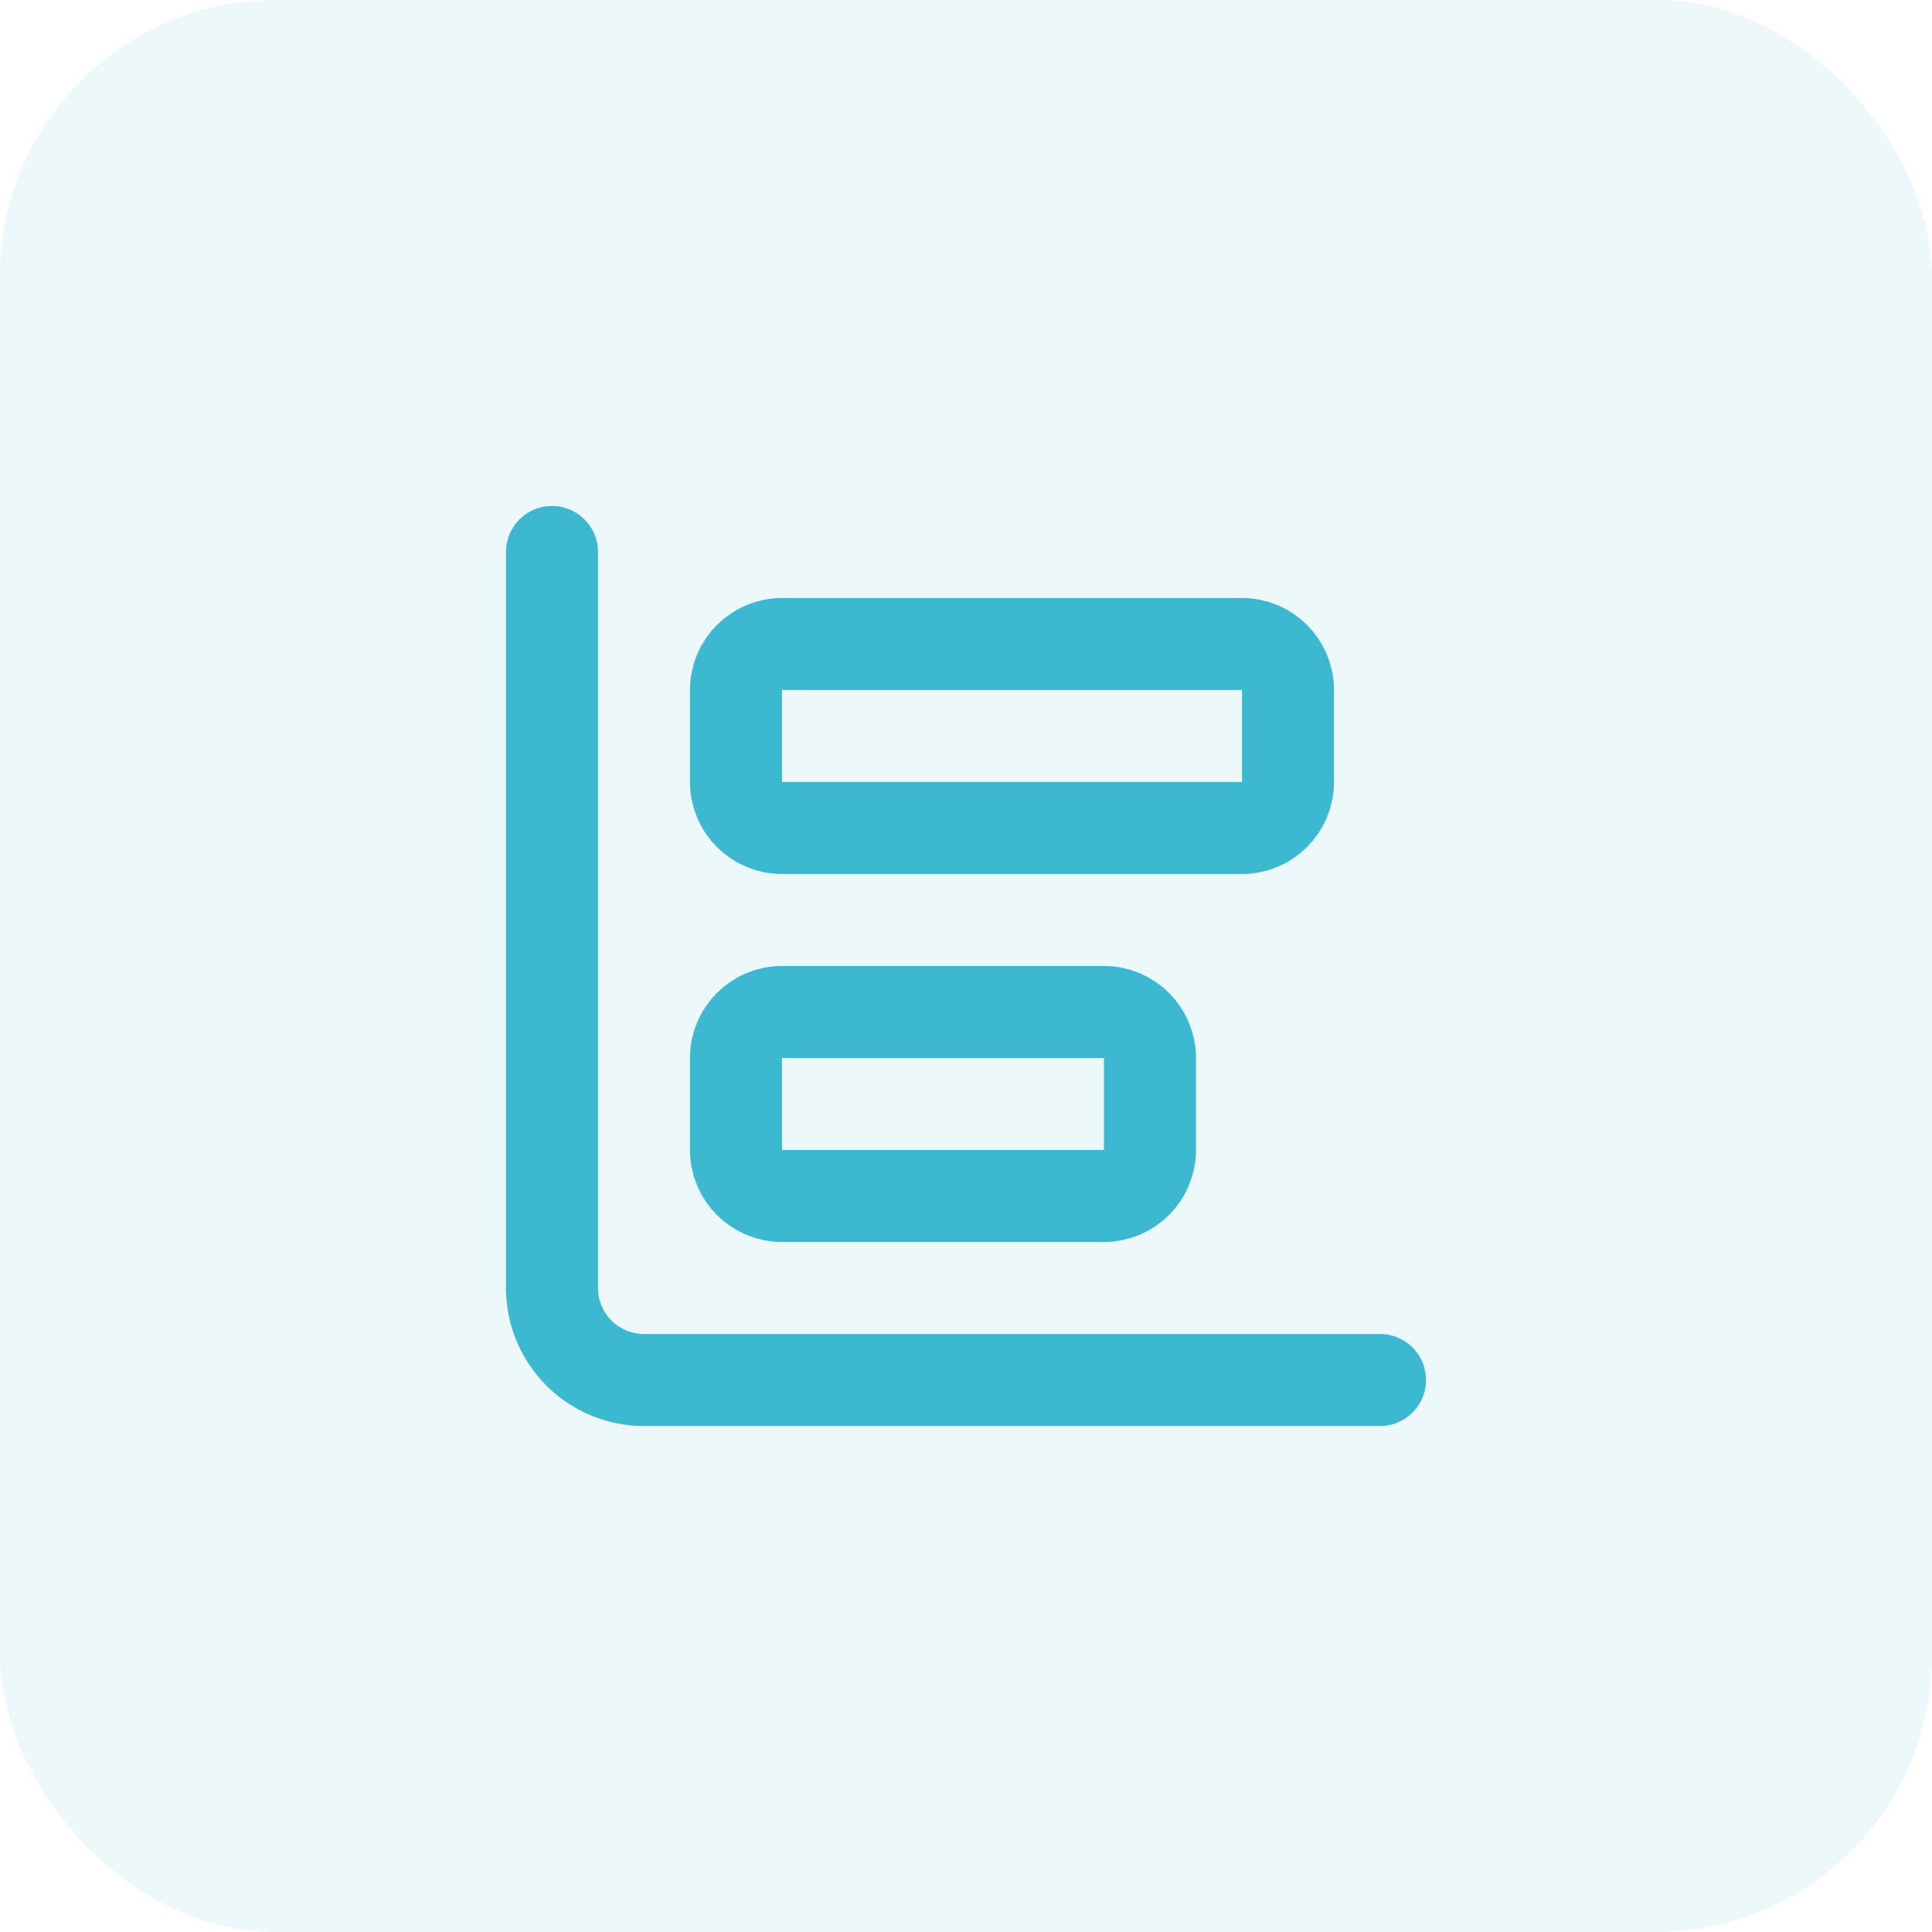 <svg xmlns="http://www.w3.org/2000/svg" width="56" height="56" fill="none"><rect width="56" height="56" fill="#3DB8D1" fill-opacity=".1" rx="8"/><path stroke="#3DB8D1" stroke-linecap="round" stroke-linejoin="round" stroke-width="2.667" d="M16 16v21.333A2.667 2.667 0 0 0 18.667 40H40"/><path stroke="#3DB8D1" stroke-linecap="round" stroke-linejoin="round" stroke-width="2.667" d="M32 29.333h-9.334c-.736 0-1.333.597-1.333 1.333v2.667c0 .736.597 1.333 1.333 1.333H32c.736 0 1.333-.597 1.333-1.333v-2.667c0-.736-.597-1.333-1.333-1.333Zm4-10.666H22.666c-.736 0-1.333.597-1.333 1.333v2.667c0 .736.597 1.333 1.333 1.333H36c.736 0 1.333-.597 1.333-1.333V20c0-.736-.597-1.333-1.333-1.333Z"/></svg>